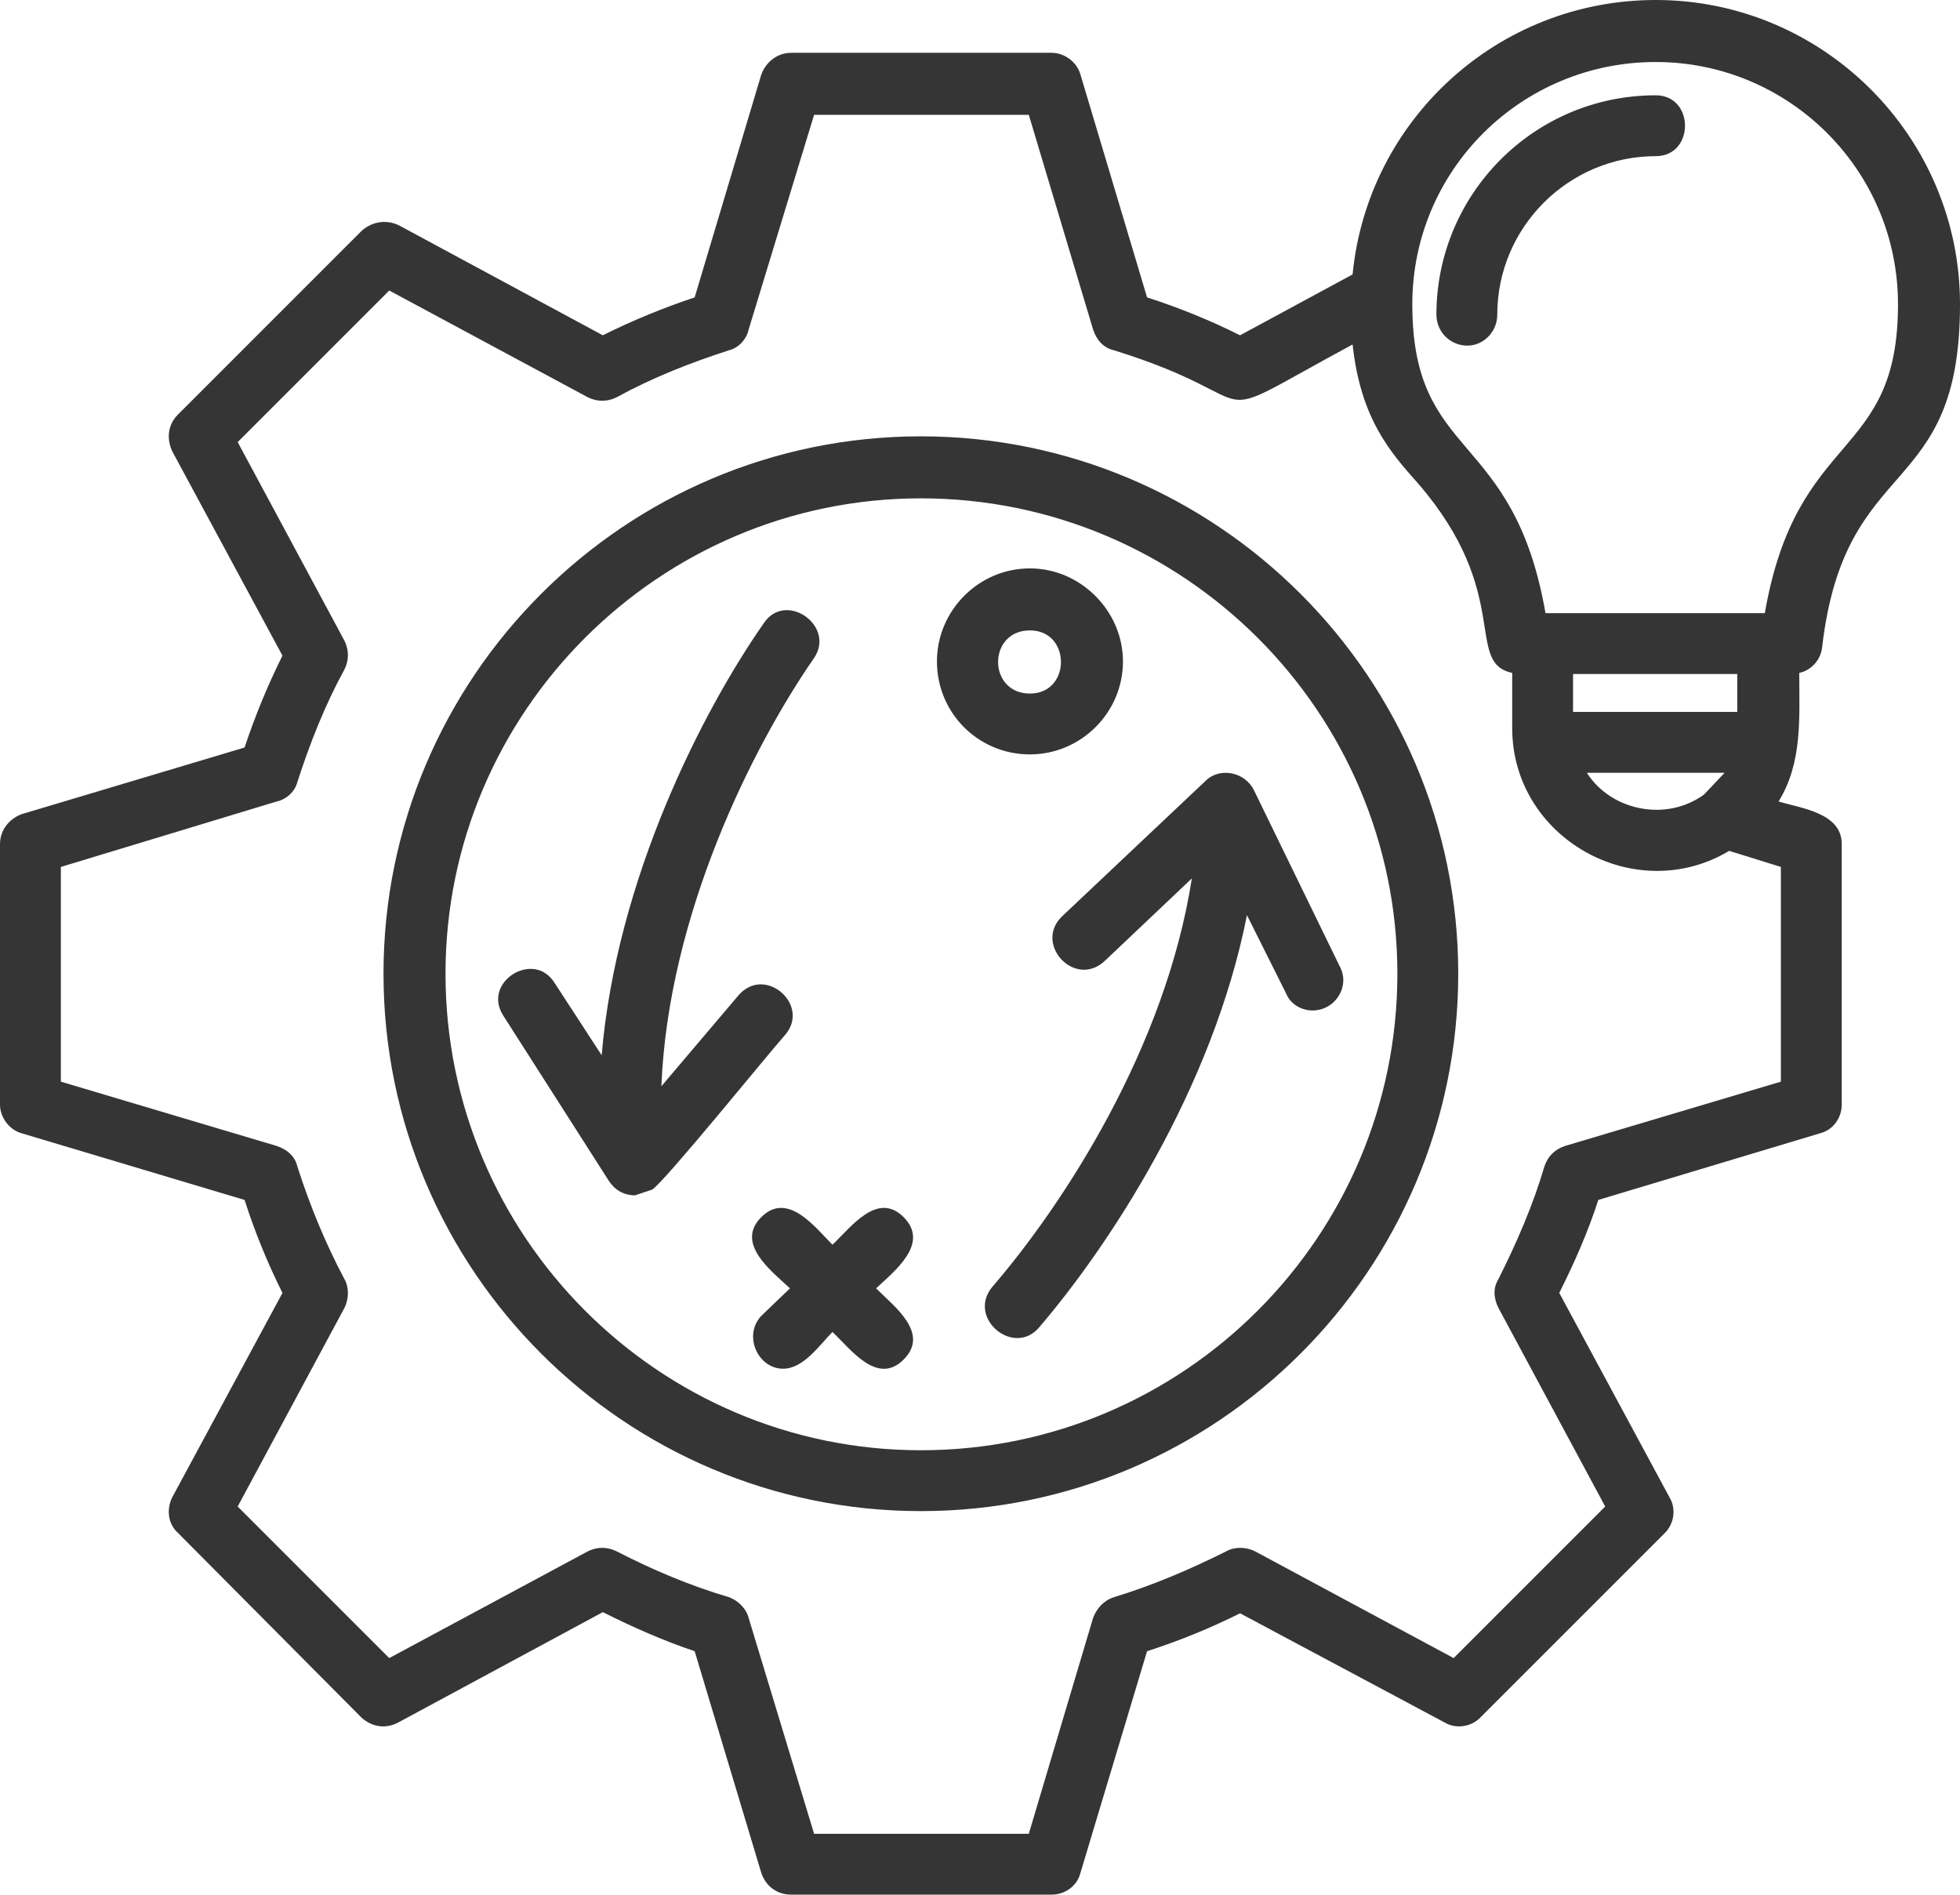 <?xml version="1.0" encoding="UTF-8" standalone="no"?><svg xmlns="http://www.w3.org/2000/svg" xmlns:xlink="http://www.w3.org/1999/xlink" clip-rule="evenodd" fill="#343534" fill-rule="evenodd" height="1650" image-rendering="optimizeQuality" preserveAspectRatio="xMidYMid meet" shape-rendering="geometricPrecision" text-rendering="geometricPrecision" version="1" viewBox="0.0 28.0 1707.0 1650.0" width="1707" zoomAndPan="magnify"><g id="change1_1"><path d="M1143 908c-9,0 -19,-5 -23,-15l-34 -68c-30,152 -121,289 -181,359 -22,26 -63,-8 -41,-35 62,-72 151,-208 174,-356l-76 72c-26,24 -62,-15 -37,-39l125 -118c12,-12 34,-8 42,8l75 154c9,17 -4,38 -24,38zm-227 770l-227 0c-12,0 -22,-7 -26,-19l-58 -193c-27,-9 -54,-21 -80,-34l-178 96c-11,6 -23,4 -32,-4l-160 -161c-9,-8 -10,-21 -5,-31l96 -178c-13,-26 -24,-53 -33,-81l-194 -58c-11,-3 -19,-14 -19,-25l0 -227c0,-12 8,-22 19,-26l194 -58c9,-27 20,-54 33,-80l-96 -178c-5,-11 -4,-23 5,-32l160 -160c9,-8 21,-10 32,-5l178 96c26,-13 53,-24 80,-33l58 -194c4,-11 14,-19 26,-19l227 0c11,0 22,8 25,19l58 194c28,9 55,20 81,33l98 -53c13,-134 126,-239 264,-239 146,0 265,119 265,265 0,172 -100,128 -120,298 -1,12 -10,21 -20,23 0,39 3,78 -18,112 20,6 55,10 55,37l0 227c0,11 -7,22 -19,25l-193 58c-9,28 -21,55 -34,81l96 178c6,10 4,23 -4,31l-161 161c-8,8 -21,10 -31,4l-178 -95c-26,13 -53,24 -81,33l-58 193c-3,12 -14,19 -25,19zm262 -1350c-141,76 -63,50 -208,5 -9,-2 -15,-9 -18,-18l-56 -187 -187 0 -57 187c-2,9 -9,16 -17,18 -34,11 -67,24 -98,41 -8,4 -17,4 -25,0l-173 -93 -132 132 93 173c4,8 4,17 0,25 -17,31 -30,64 -41,98 -2,8 -9,15 -18,17l-188 57 0 187 188 56c9,3 16,9 18,18 11,34 24,66 41,98 4,7 4,17 0,25l-93 173 132 132 173 -93c8,-4 17,-4 25,0 31,16 64,30 98,40 8,3 15,10 17,18l57 188 187 0 56 -188c3,-8 9,-15 18,-18 33,-10 66,-24 98,-40 7,-4 17,-4 25,0l173 93 132 -132 -93 -173c-4,-8 -5,-17 0,-25 16,-32 30,-64 40,-98 3,-9 9,-15 18,-18l188 -56 0 -187 -45 -14c-82,49 -189,-11 -189,-107l0 -48c-42,-9 1,-69 -82,-165 -25,-28 -50,-57 -57,-121zm306 392l18 -19 -120 0c21,33 69,43 102,19zm-682 624c-258,0 -468,-210 -468,-468 0,-258 210,-468 468,-468 258,0 468,210 468,468 0,258 -210,468 -468,468zm0 -882c-228,0 -414,186 -414,414 0,229 186,415 414,415 229,0 415,-186 415,-415 0,-228 -186,-414 -415,-414zm95 223c-45,0 -81,-36 -81,-81 0,-44 36,-81 81,-81 44,0 81,37 81,81 0,45 -37,81 -81,81zm0 -108c-37,0 -37,55 0,55 36,0 36,-55 0,-55zm-215 643c-22,0 -35,-29 -19,-46l25 -24c-16,-15 -48,-39 -25,-62 23,-23 47,9 62,24 16,-15 39,-47 62,-24 23,23 -8,47 -24,62 16,16 47,39 24,62 -23,23 -46,-9 -62,-24 -11,11 -25,32 -43,32zm831 -605l-143 0 0 33 143 0 0 -33zm-167 -53l191 0c28,-161 116,-132 116,-269 0,-117 -95,-211 -211,-211 -117,0 -212,94 -212,211 0,137 88,108 116,269zm-68 -233c-15,0 -27,-12 -27,-27 0,-105 85,-191 191,-191 34,0 34,53 0,53 -76,0 -138,62 -138,138 0,15 -12,27 -26,27zm-725 740c-10,0 -18,-5 -23,-13l-92 -144c-18,-29 27,-57 45,-28l41 63c13,-154 88,-300 141,-376 19,-29 63,2 44,30 -54,78 -127,224 -133,373l67 -79c23,-27 63,8 41,34 -16,18 -105,128 -116,135l-15 5z"/></g></svg>